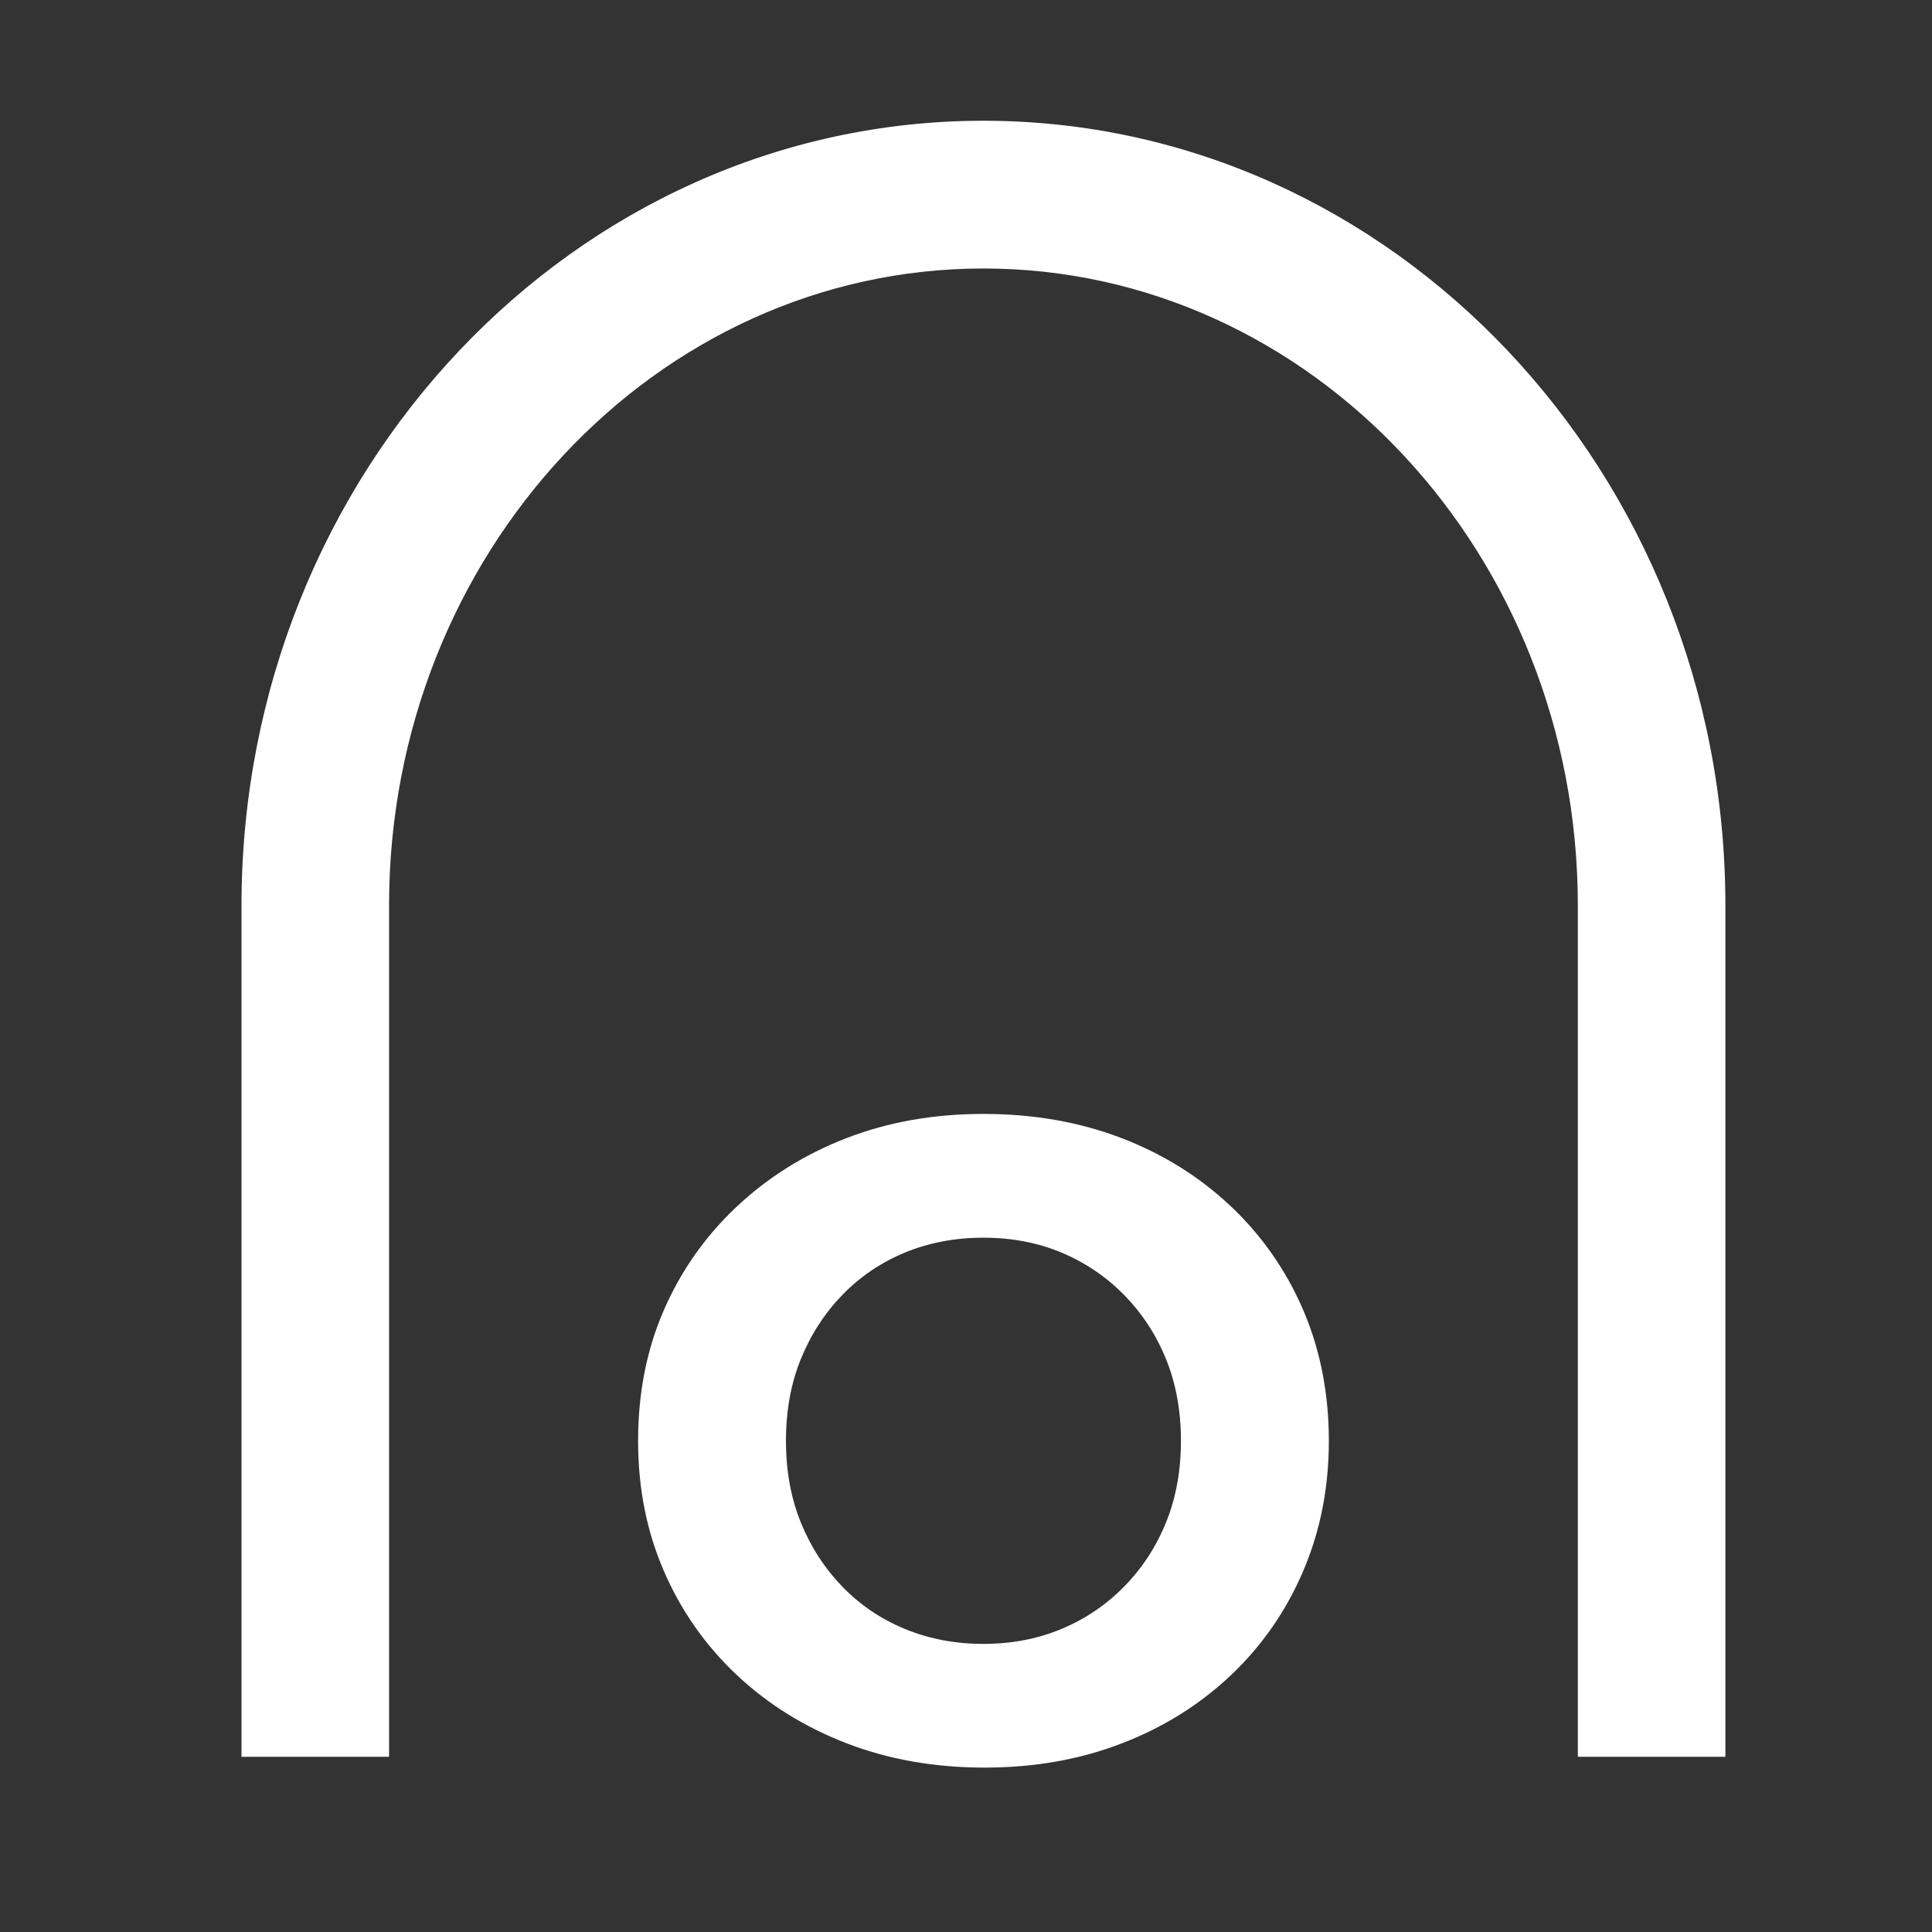 <?xml version="1.0" encoding="UTF-8"?> <svg xmlns="http://www.w3.org/2000/svg" width="32" height="32" viewBox="0 0 32 32" fill="none"><rect x="0" y="0" width="32" height="32" fill="#333333" stroke="none"/><path d="M20.382 19.976C19.863 19.487 19.259 19.111 18.567 18.847C17.875 18.583 17.116 18.45 16.289 18.45C15.463 18.45 14.704 18.585 14.012 18.854C13.319 19.123 12.715 19.503 12.197 19.991C11.679 20.479 11.278 21.05 10.994 21.703C10.71 22.356 10.569 23.076 10.569 23.864C10.569 24.651 10.71 25.359 10.994 26.017C11.278 26.675 11.679 27.248 12.197 27.737C12.715 28.225 13.322 28.604 14.019 28.873C14.716 29.142 15.478 29.277 16.304 29.277C17.131 29.277 17.875 29.145 18.567 28.881C19.259 28.617 19.864 28.24 20.382 27.752C20.9 27.263 21.3 26.687 21.584 26.024C21.868 25.361 22.01 24.641 22.01 23.863C22.01 23.085 21.868 22.353 21.584 21.695C21.3 21.037 20.899 20.464 20.382 19.975L20.382 19.976ZM19.313 25.217C19.149 25.621 18.917 25.975 18.619 26.279C18.32 26.583 17.974 26.817 17.58 26.981C17.187 27.145 16.756 27.228 16.288 27.228C15.82 27.228 15.387 27.145 14.989 26.981C14.591 26.817 14.245 26.583 13.951 26.279C13.657 25.975 13.428 25.62 13.264 25.217C13.1 24.813 13.018 24.362 13.018 23.864C13.018 23.365 13.1 22.914 13.264 22.511C13.428 22.107 13.657 21.753 13.951 21.449C14.245 21.145 14.591 20.911 14.989 20.746C15.387 20.582 15.82 20.5 16.288 20.5C16.756 20.5 17.187 20.582 17.58 20.746C17.974 20.911 18.32 21.145 18.619 21.449C18.917 21.753 19.149 22.107 19.313 22.511C19.477 22.914 19.56 23.366 19.56 23.864C19.56 24.362 19.477 24.814 19.313 25.217Z" fill="white"></path><path d="M16.289 2C9.513 2 4 7.831 4 14.998V29.098H6.444V14.998C6.444 9.18 10.861 4.447 16.289 4.447C21.718 4.447 26.134 9.18 26.134 14.998V29.098H28.578V14.998C28.578 7.831 23.065 2 16.289 2Z" fill="white"></path></svg> 